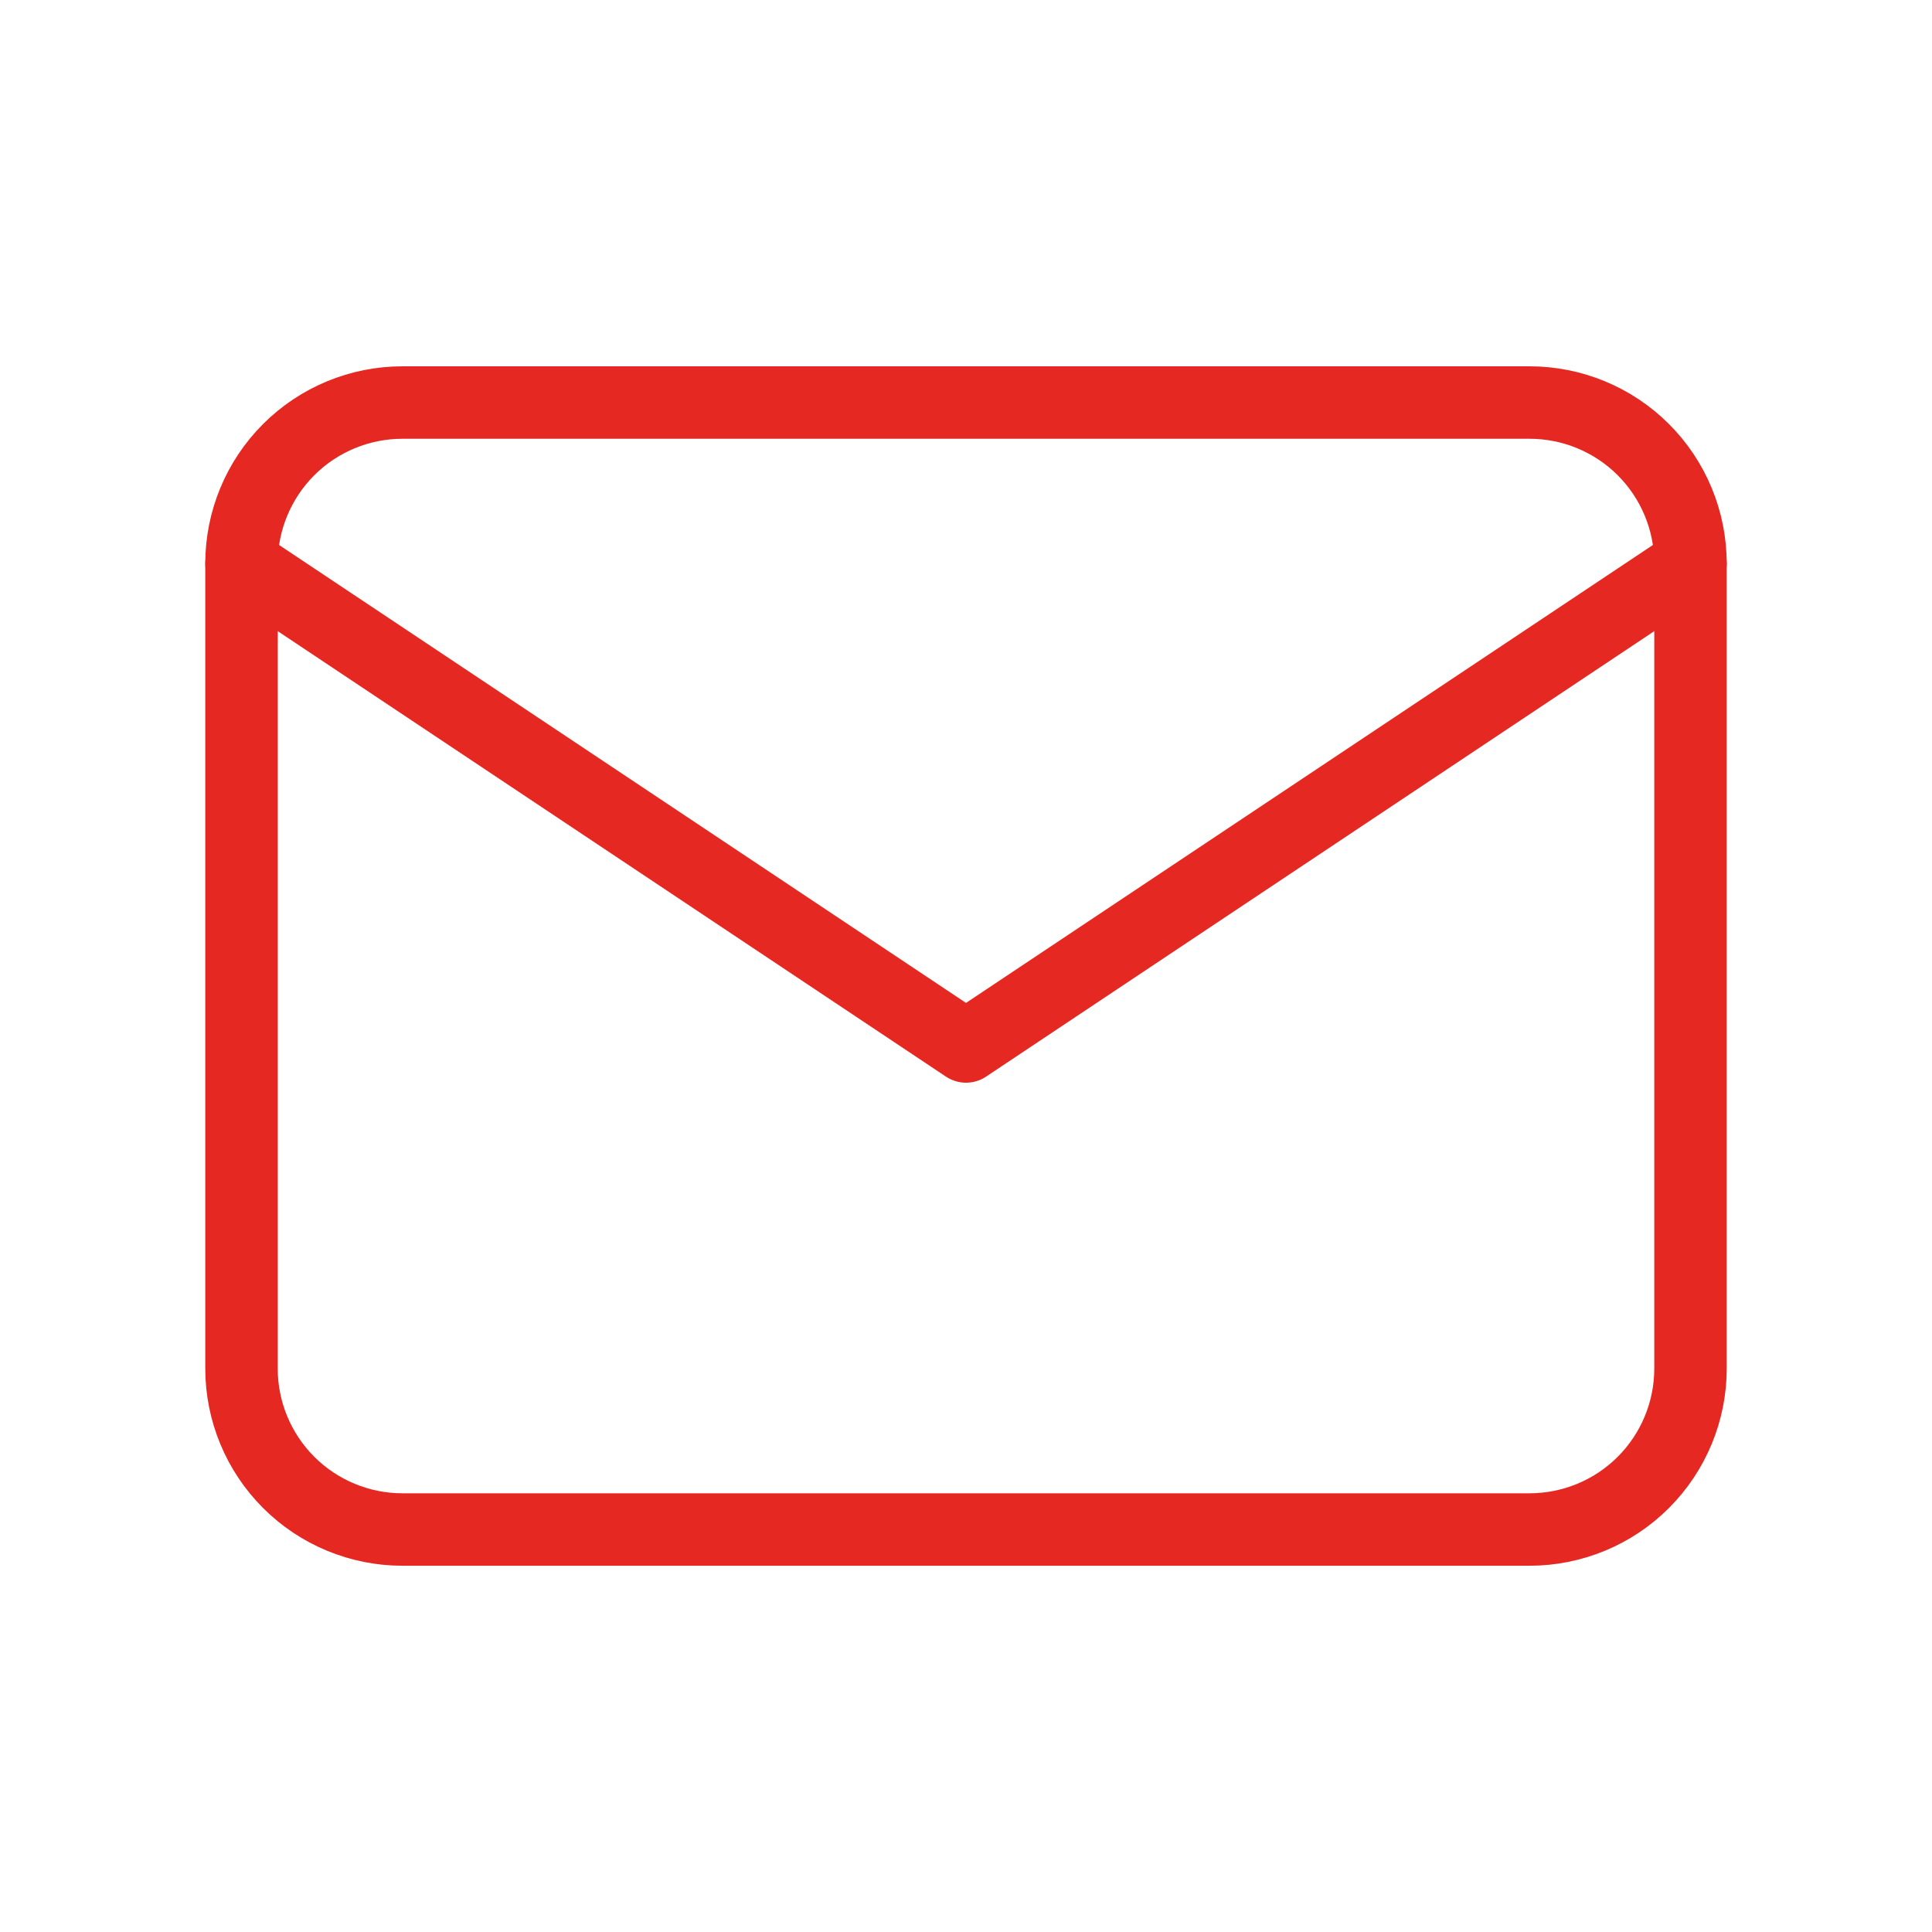 <svg width="40" height="40" viewBox="0 0 40 40" fill="none" xmlns="http://www.w3.org/2000/svg">
<g clip-path="url(#clip0_20013_9322)">
<path d="M5 11.667C5 10.783 5.351 9.935 5.976 9.31C6.601 8.685 7.449 8.334 8.333 8.334H31.667C32.551 8.334 33.399 8.685 34.024 9.31C34.649 9.935 35 10.783 35 11.667V28.334C35 29.218 34.649 30.065 34.024 30.691C33.399 31.316 32.551 31.667 31.667 31.667H8.333C7.449 31.667 6.601 31.316 5.976 30.691C5.351 30.065 5 29.218 5 28.334V11.667Z" stroke="#E52822" stroke-width="1.5" stroke-linecap="round" stroke-linejoin="round"/>
<path d="M5 11.666L20 21.666L35 11.666" stroke="#E52822" stroke-width="1.5" stroke-linecap="round" stroke-linejoin="round"/>
</g>
<defs>
<clipPath id="clip0_20013_9322">
<rect width="40" height="40" fill="white"/>
</clipPath>
</defs>
</svg>
